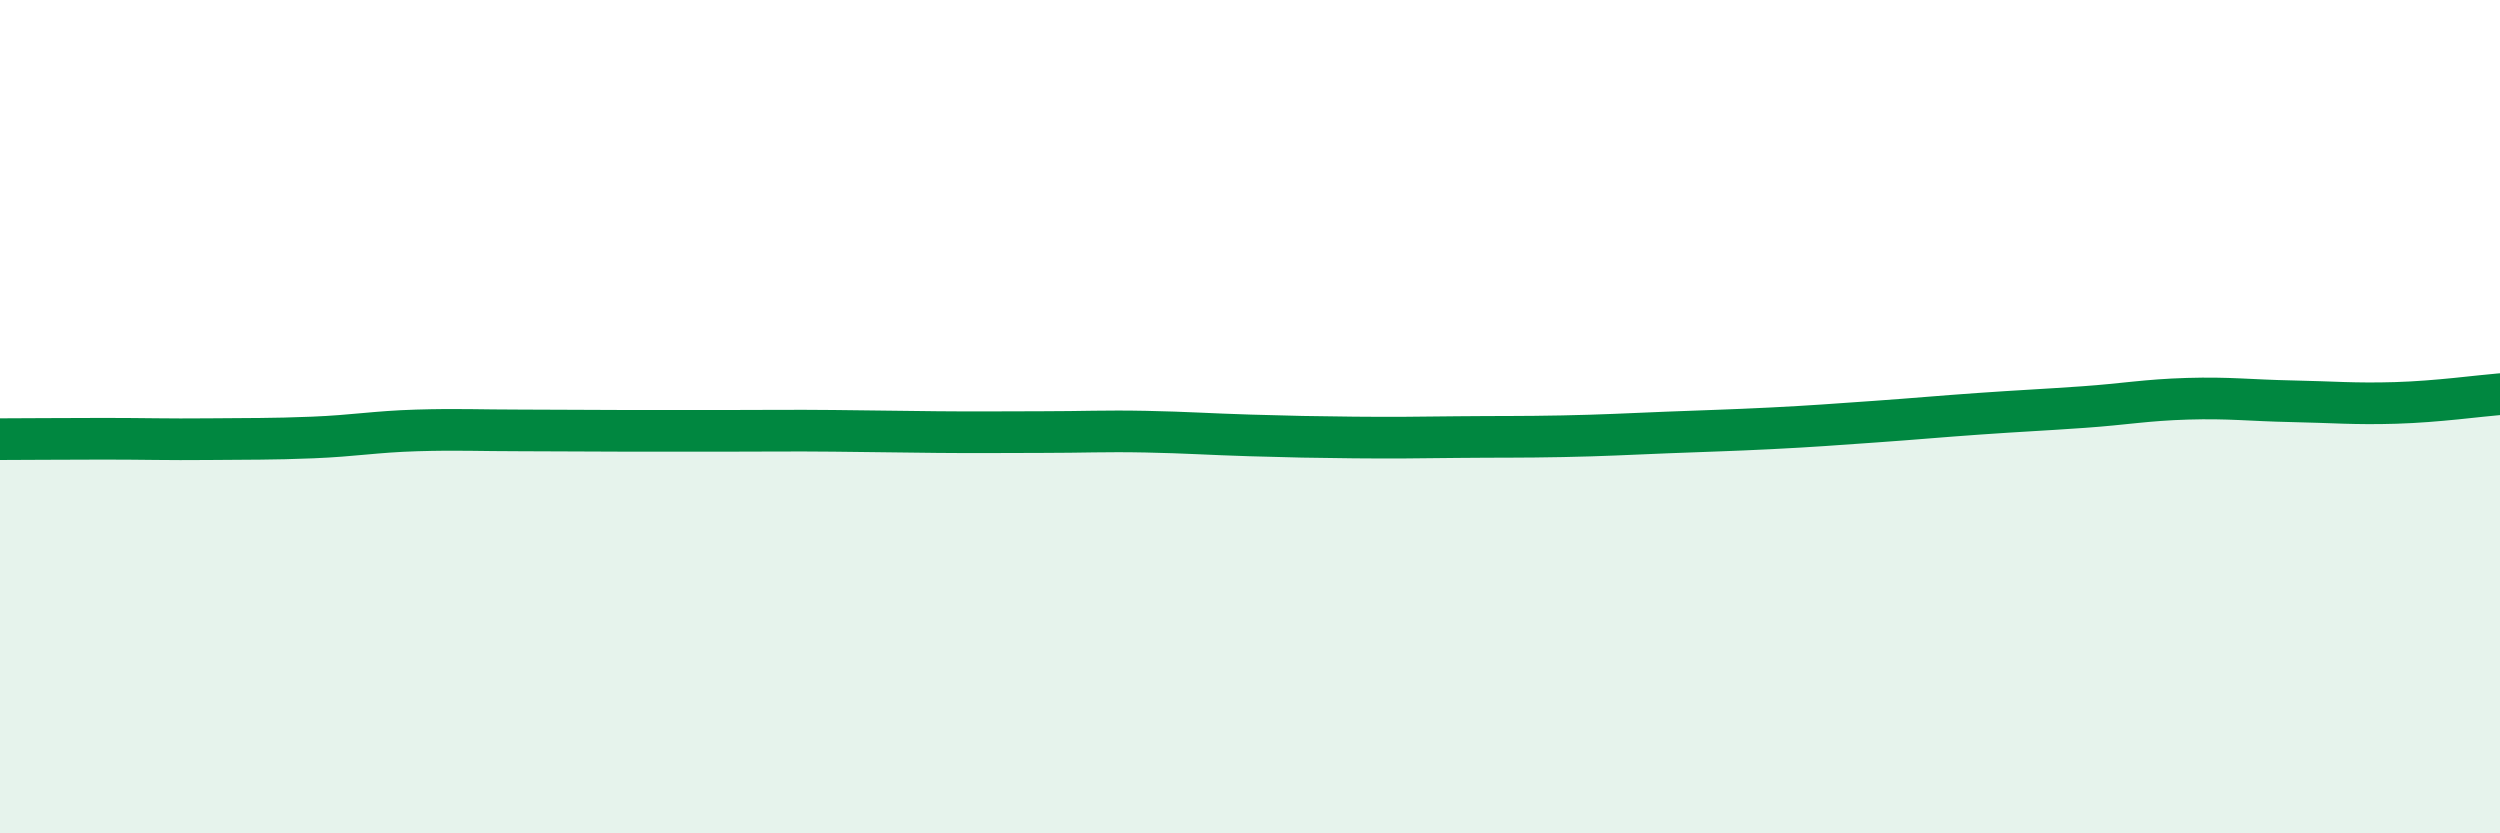 
    <svg width="60" height="20" viewBox="0 0 60 20" xmlns="http://www.w3.org/2000/svg">
      <path
        d="M 0,10.54 C 0.5,10.54 1.5,10.53 2.5,10.53 C 3.5,10.53 4,10.55 5,10.54 C 6,10.53 6.5,10.54 7.5,10.5 C 8.5,10.46 9,10.36 10,10.33 C 11,10.3 11.5,10.33 12.5,10.33 C 13.5,10.33 14,10.34 15,10.34 C 16,10.34 16.5,10.34 17.5,10.34 C 18.5,10.34 19,10.33 20,10.34 C 21,10.35 21.5,10.36 22.5,10.37 C 23.5,10.38 24,10.37 25,10.37 C 26,10.37 26.5,10.34 27.5,10.36 C 28.5,10.38 29,10.42 30,10.45 C 31,10.48 31.5,10.49 32.5,10.5 C 33.5,10.51 34,10.5 35,10.49 C 36,10.48 36.5,10.49 37.5,10.47 C 38.5,10.45 39,10.42 40,10.38 C 41,10.34 41.5,10.33 42.5,10.28 C 43.5,10.23 44,10.19 45,10.12 C 46,10.05 46.5,10 47.5,9.93 C 48.5,9.86 49,9.84 50,9.77 C 51,9.7 51.5,9.6 52.5,9.57 C 53.5,9.54 54,9.61 55,9.63 C 56,9.65 56.5,9.7 57.5,9.67 C 58.5,9.64 59.5,9.5 60,9.46L60 20L0 20Z"
        fill="#008740"
        opacity="0.1"
        stroke-linecap="round"
        stroke-linejoin="round"
      />
      <path
        d="M 0,10.54 C 0.5,10.54 1.5,10.53 2.5,10.53 C 3.5,10.53 4,10.55 5,10.54 C 6,10.53 6.5,10.54 7.5,10.5 C 8.5,10.46 9,10.36 10,10.33 C 11,10.3 11.5,10.33 12.5,10.33 C 13.5,10.33 14,10.34 15,10.34 C 16,10.34 16.5,10.34 17.5,10.34 C 18.5,10.34 19,10.33 20,10.34 C 21,10.35 21.5,10.36 22.5,10.37 C 23.5,10.38 24,10.37 25,10.37 C 26,10.37 26.5,10.34 27.5,10.36 C 28.5,10.38 29,10.42 30,10.45 C 31,10.48 31.5,10.49 32.5,10.5 C 33.5,10.51 34,10.5 35,10.49 C 36,10.48 36.5,10.49 37.5,10.47 C 38.5,10.45 39,10.42 40,10.38 C 41,10.34 41.5,10.33 42.5,10.28 C 43.5,10.23 44,10.19 45,10.12 C 46,10.05 46.5,10 47.5,9.93 C 48.5,9.86 49,9.84 50,9.77 C 51,9.7 51.5,9.6 52.5,9.57 C 53.5,9.54 54,9.61 55,9.63 C 56,9.65 56.5,9.7 57.5,9.67 C 58.5,9.64 59.5,9.5 60,9.46"
        stroke="#008740"
        stroke-width="1"
        fill="none"
        stroke-linecap="round"
        stroke-linejoin="round"
      />
    </svg>
  